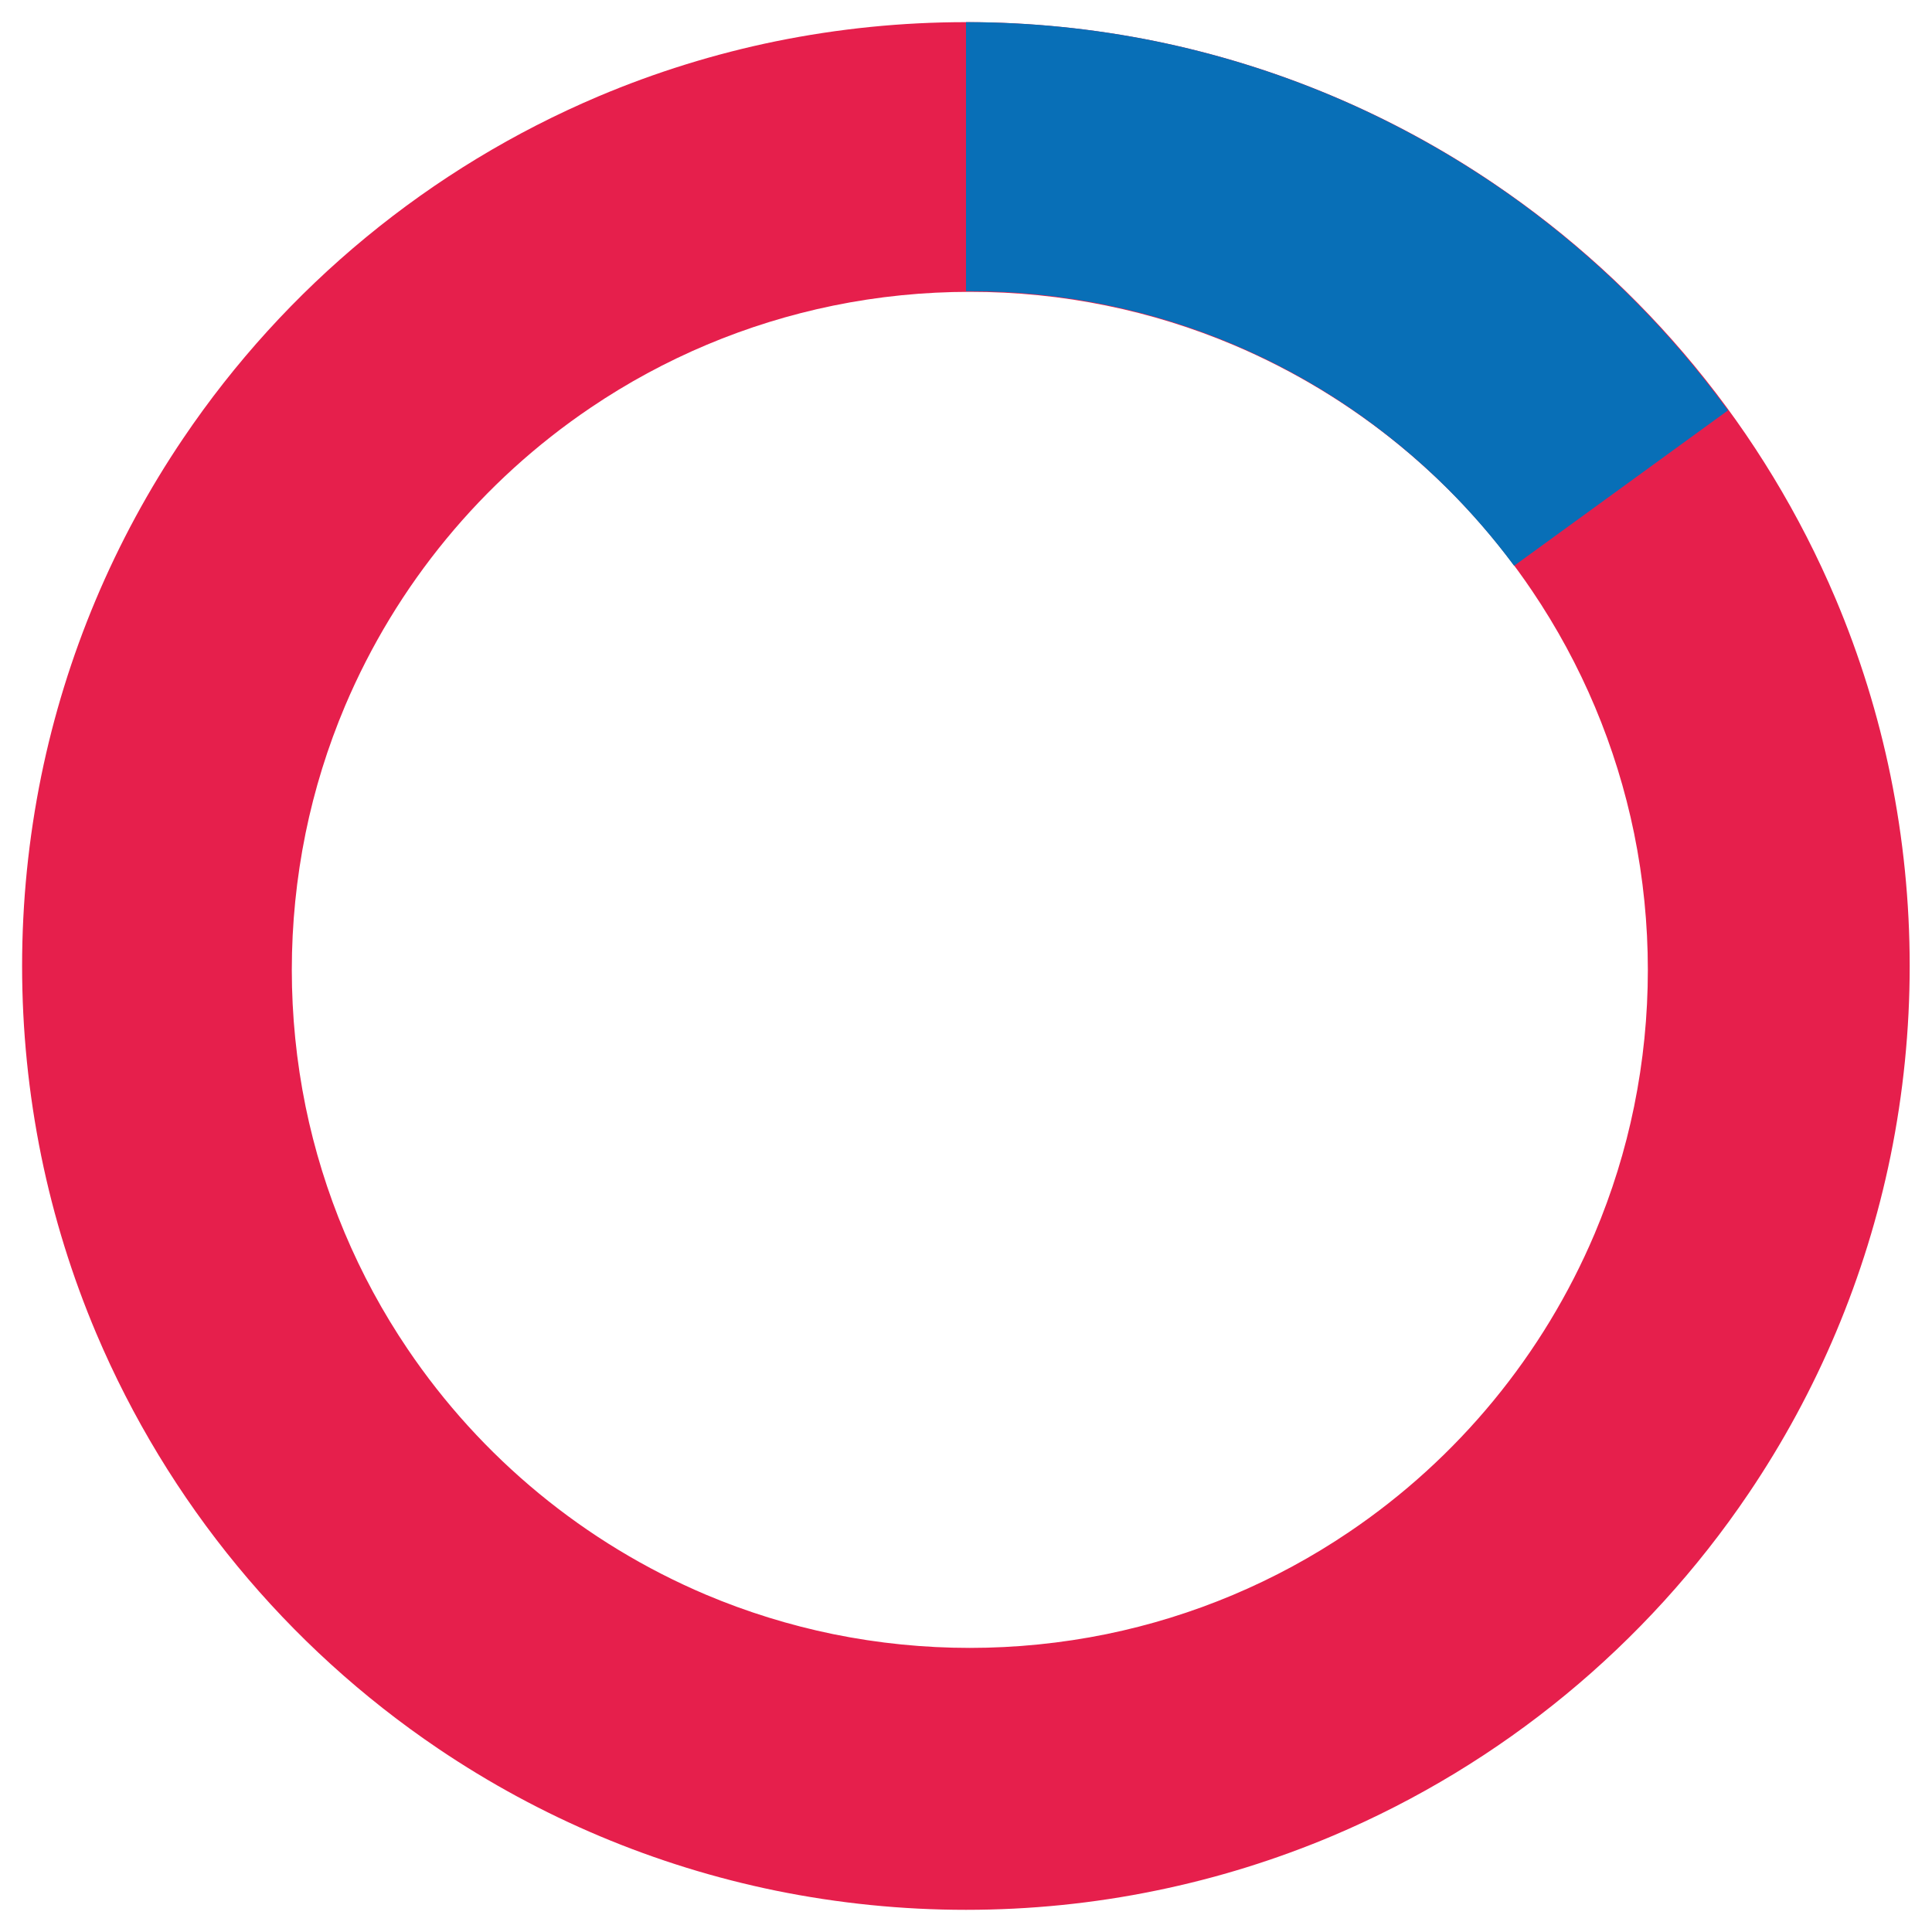 <?xml version="1.0" encoding="utf-8"?>
<!-- Generator: Adobe Illustrator 25.4.2, SVG Export Plug-In . SVG Version: 6.00 Build 0)  -->
<svg version="1.1" id="Livello_1" xmlns="http://www.w3.org/2000/svg" xmlns:xlink="http://www.w3.org/1999/xlink" x="0px" y="0px"
	 width="300px" height="300px" viewBox="0 0 300 300" enable-background="new 0 0 300 300" xml:space="preserve">
<g id="Raggruppa_87" transform="translate(-778.791 -4650.313)">
	<g transform="matrix(1, 0, 0, 1, 778.79, 4650.31)">
		<path id="Esclusione_3-2" fill="#E61F4C" d="M150,296.56c-9.92,0-19.82-1-29.54-2.98c-18.75-3.84-36.55-11.33-52.41-22.05
			c-23.56-15.91-42.01-38.31-53.1-64.48c-3.75-8.86-6.61-18.08-8.54-27.51c-3.97-19.49-3.97-39.58,0-59.07
			c3.84-18.75,11.33-36.56,22.05-52.41c15.91-23.56,38.31-42.01,64.48-53.1c8.87-3.75,18.08-6.61,27.51-8.54
			c19.49-3.97,39.58-3.97,59.07,0c18.75,3.84,36.55,11.33,52.4,22.05c23.56,15.91,42.01,38.31,53.1,64.48
			c3.75,8.87,6.61,18.08,8.54,27.51c3.97,19.49,3.97,39.58,0,59.07c-3.84,18.75-11.33,36.55-22.05,52.4
			c-15.91,23.56-38.31,42.01-64.48,53.1c-8.87,3.75-18.08,6.61-27.51,8.54C169.82,295.57,159.92,296.56,150,296.56z M150.6,45.32
			c-7.13,0-14.24,0.71-21.22,2.14c-13.47,2.76-26.26,8.14-37.65,15.84c-16.93,11.43-30.18,27.52-38.15,46.32
			c-2.69,6.37-4.75,12.99-6.13,19.76c-2.85,14-2.85,28.44,0,42.44c2.76,13.47,8.14,26.26,15.84,37.65
			c11.43,16.93,27.52,30.18,46.32,38.15c6.37,2.69,12.99,4.74,19.76,6.13c14,2.85,28.44,2.85,42.44,0
			c13.47-2.76,26.26-8.14,37.65-15.84c16.93-11.43,30.18-27.52,38.15-46.32c2.69-6.37,4.75-12.99,6.13-19.76
			c2.85-14,2.85-28.44,0-42.44c-2.76-13.47-8.14-26.26-15.84-37.65c-11.43-16.93-27.52-30.18-46.32-38.15
			c-6.37-2.69-12.99-4.75-19.76-6.13C164.84,46.03,157.73,45.31,150.6,45.32L150.6,45.32z"/>
	</g>
	<g transform="matrix(1, 0, 0, 1, 778.79, 4650.31)">
		<path id="Intersezione_1-2" fill="#086FB7" d="M224.87,75.98c-4.76-4.76-9.97-9.05-15.55-12.83c-5.62-3.8-11.6-7.04-17.84-9.68
			c-6.35-2.69-12.96-4.74-19.72-6.12c-6.97-1.42-14.06-2.14-21.17-2.13H150V3.44h0.24c9.82,0.01,19.61,1.01,29.22,2.97
			c9.41,1.93,18.6,4.78,27.45,8.52c8.69,3.68,17.01,8.2,24.84,13.48c7.77,5.25,15.01,11.23,21.64,17.85
			c5.42,5.43,10.42,11.27,14.93,17.47l-33.21,24.13C232,83.66,228.57,79.69,224.87,75.98z"/>
	</g>
</g>
</svg>
